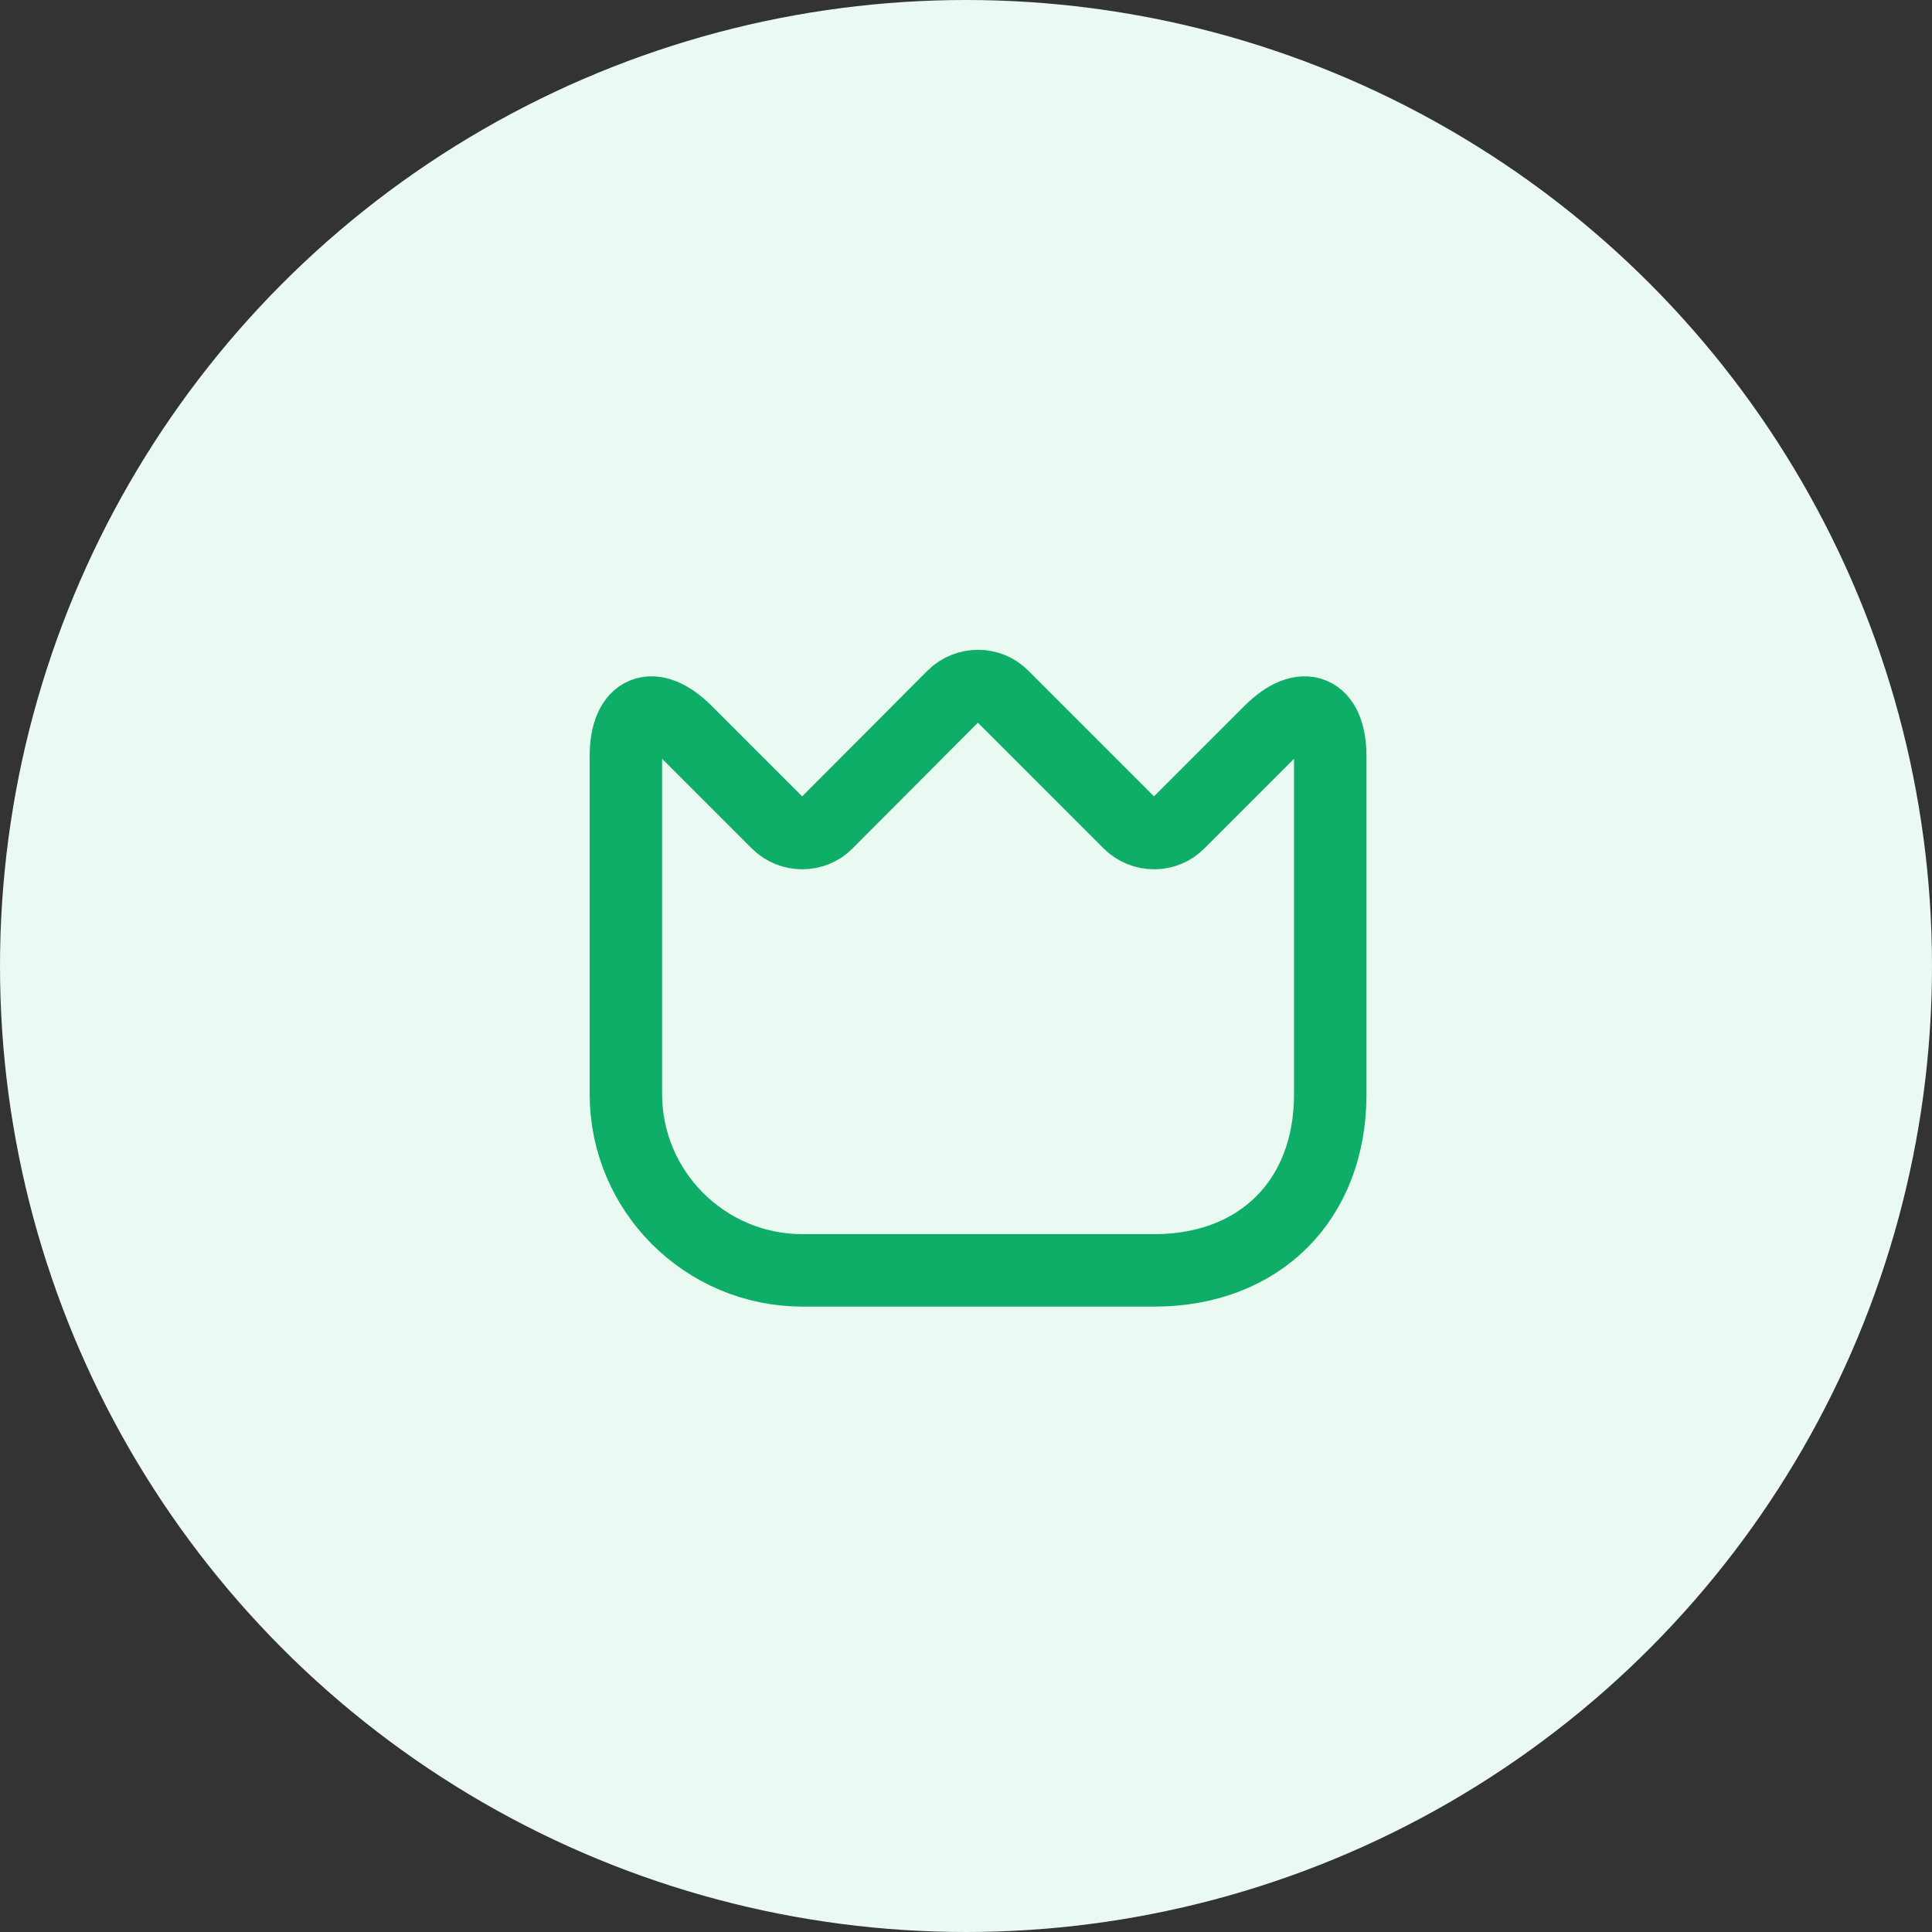 <svg width="80" height="80" viewBox="0 0 80 80" fill="none" xmlns="http://www.w3.org/2000/svg">
<rect x="0" y="0" width="80" height="80" fill="#333333" stroke="none"/>
<circle cx="40" cy="40" r="40" fill="#EAFAF3"/>
<path d="M25.916 45.298V31.327C25.916 29.387 27.039 28.921 28.41 30.292L32.187 34.069C32.756 34.638 33.689 34.638 34.244 34.069L39.464 28.833C40.033 28.265 40.967 28.265 41.521 28.833L46.756 34.069C47.325 34.638 48.258 34.638 48.812 34.069L52.589 30.292C53.96 28.921 55.083 29.387 55.083 31.327V45.312C55.083 49.688 52.166 52.604 47.791 52.604H33.208C29.183 52.59 25.916 49.323 25.916 45.298Z" stroke="#0EAD68" stroke-width="3" stroke-linecap="round" stroke-linejoin="round"/>
</svg>
